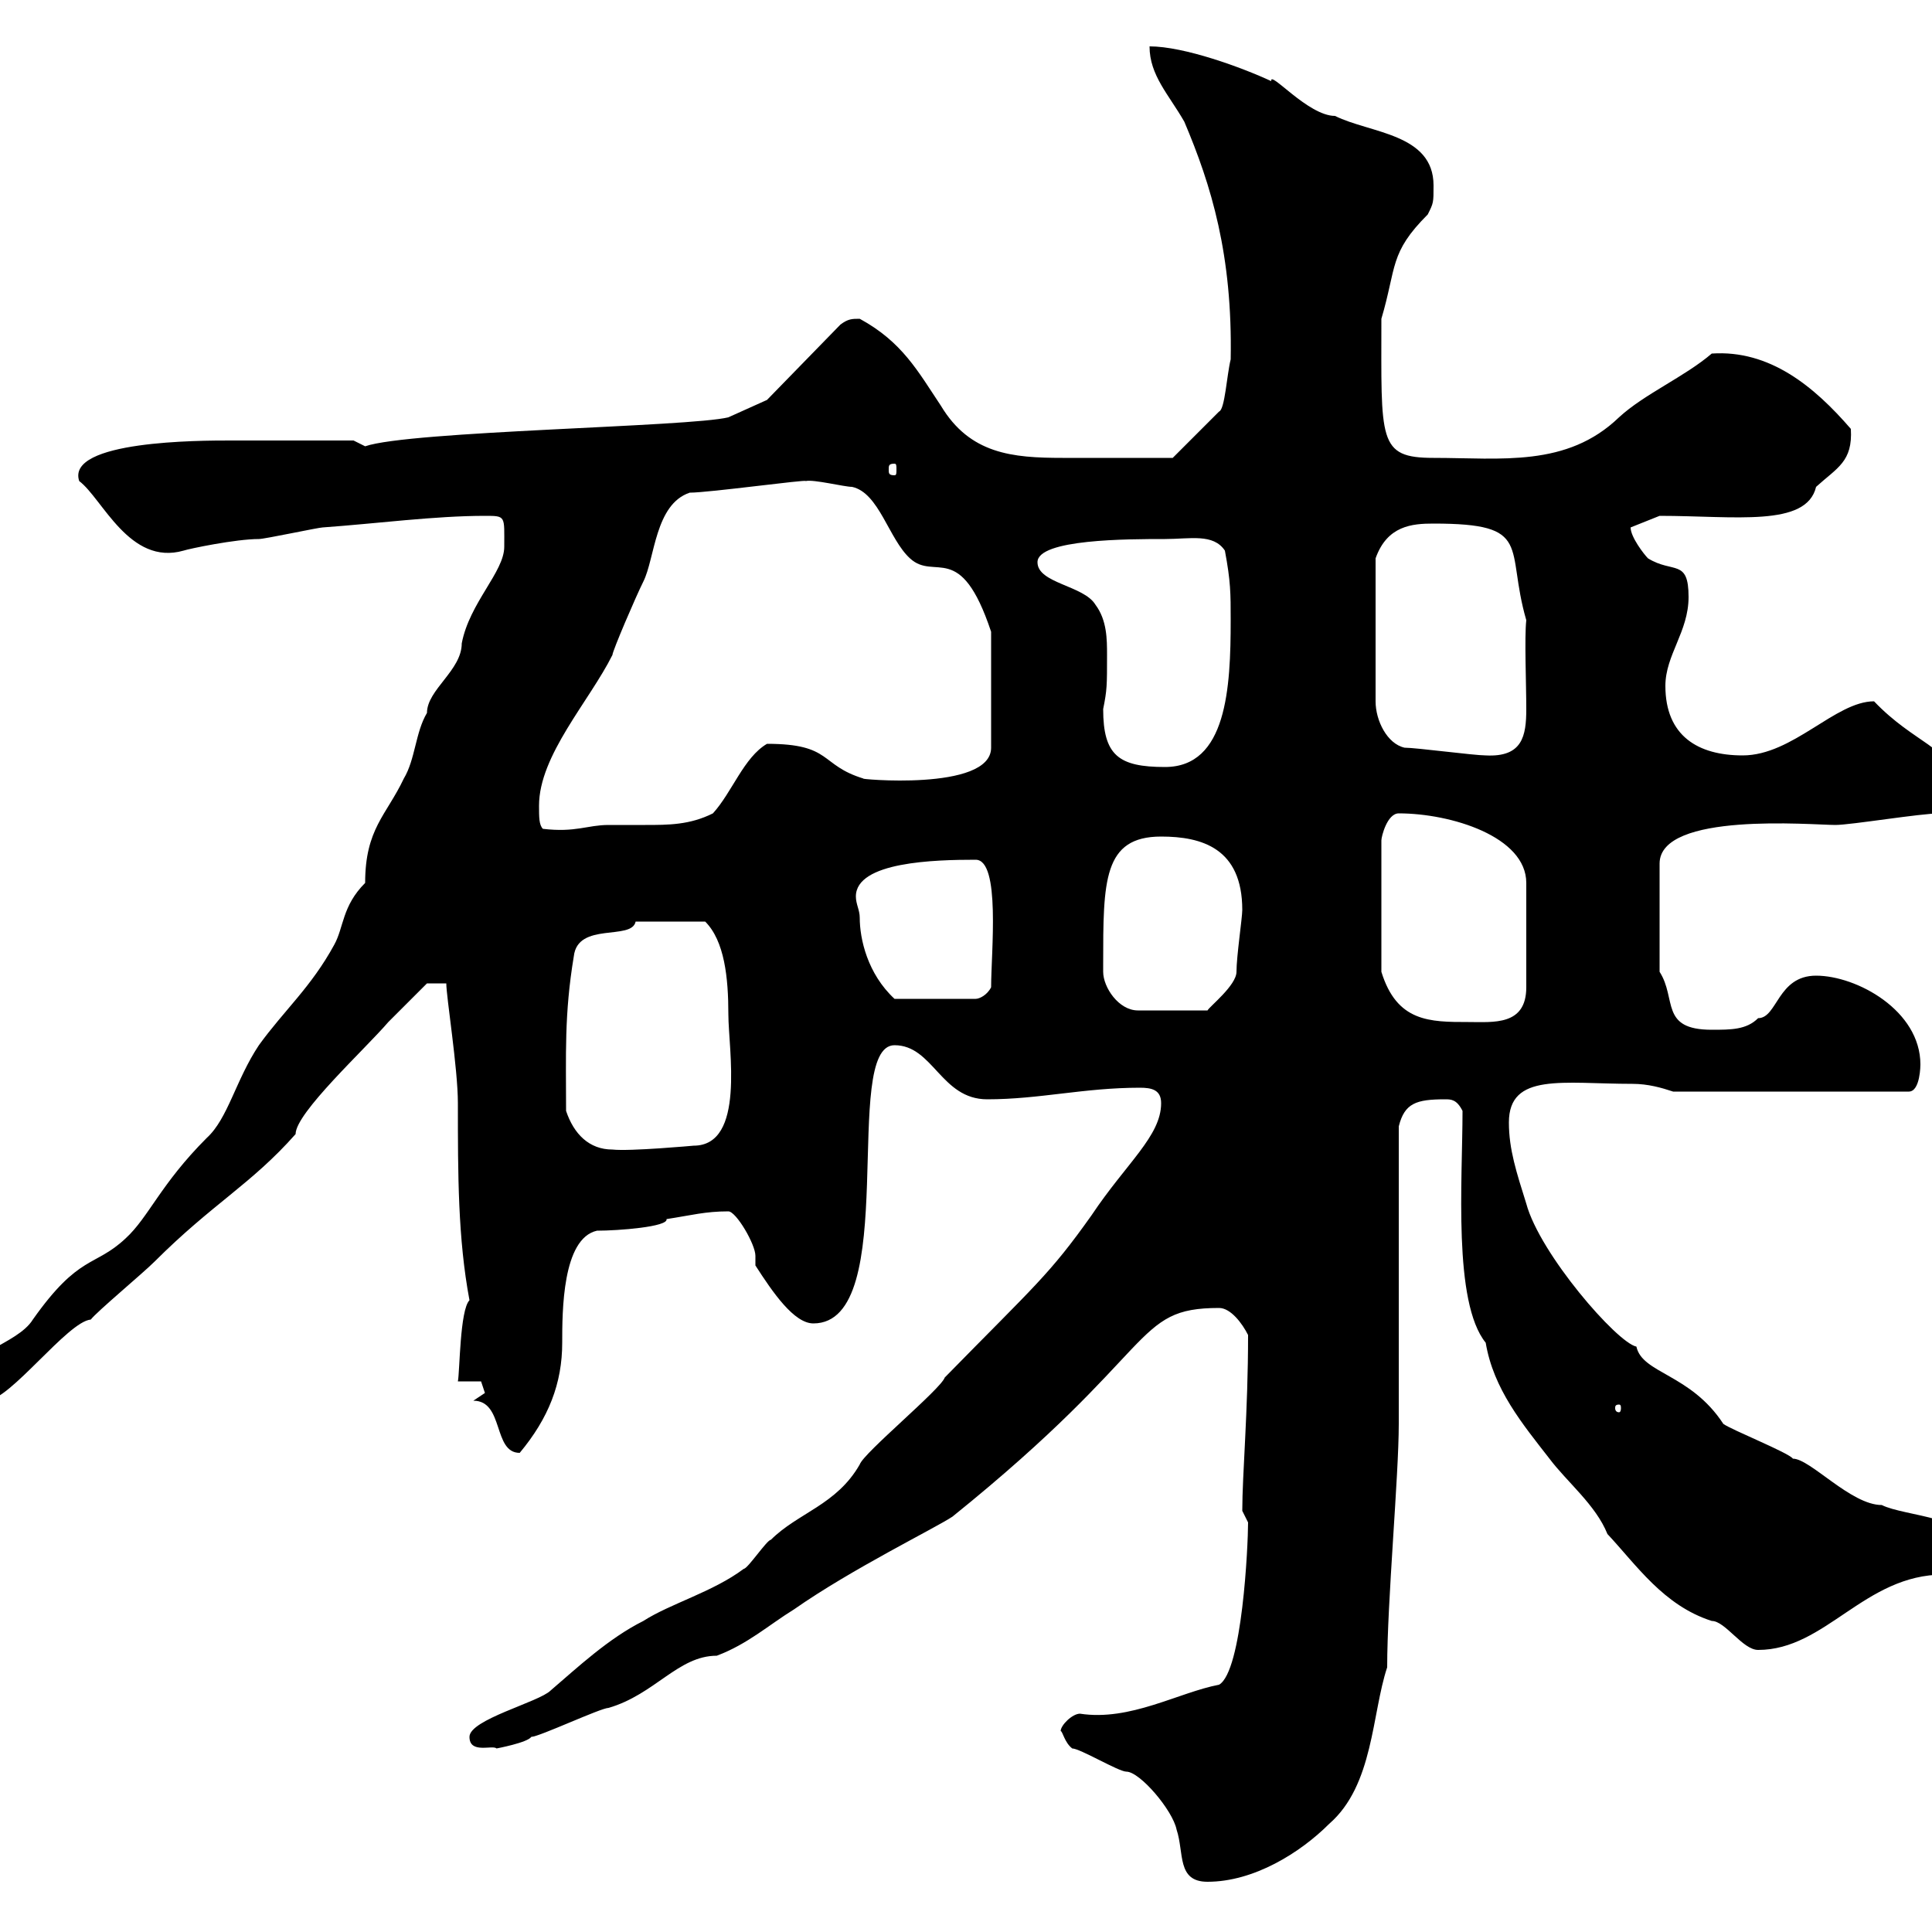 <svg xmlns="http://www.w3.org/2000/svg" xmlns:xlink="http://www.w3.org/1999/xlink" width="300" height="300"><path d="M164.70 268.80C165 268.80 165.30 270.60 166.50 271.50C167.70 271.50 173.70 275.10 174.90 275.10C177 275.10 182.10 281.10 182.70 284.10C183.90 287.70 182.70 292.20 187.50 292.20C194.70 292.20 201.90 287.70 206.40 283.20C213.30 277.20 213 266.10 215.40 258.90C215.40 248.70 217.20 229.20 217.20 221.10C217.20 213.90 217.20 182.10 217.20 174.90C218.10 171.30 219.90 170.70 224.40 170.70C225.30 170.70 226.20 170.70 227.10 172.50C227.10 183.30 225.60 202.20 230.70 208.50C231.90 215.70 236.40 221.10 240.60 226.50C243.30 230.10 247.80 233.70 249.60 238.20C254.10 243 258.30 249.30 265.80 251.70C267.90 251.70 270.60 256.20 273 256.20C283.50 256.20 289.50 244.50 301.80 244.50C303.60 243.60 306.60 243.60 306.60 240.90C306.60 235.50 295.80 235.50 292.20 233.70C287.40 233.70 281.10 226.50 278.40 226.50C277.80 225.60 268.80 222 267.60 221.10C262.50 213.30 255 213.30 254.10 209.10C251.10 208.50 239.10 194.70 237 186.90C235.50 182.10 234.30 178.50 234.30 174.30C234.30 166.50 242.70 168.30 253.50 168.30C255.90 168.30 258 168.90 259.80 169.50L296.40 169.50C298.20 169.50 298.20 165.30 298.20 165.30C298.20 156.90 288.30 151.50 282 151.50C276 151.50 276 158.10 273 158.10C271.20 159.90 268.80 159.90 265.80 159.90C257.70 159.90 260.40 155.10 257.70 150.90L257.70 134.10C257.70 126 281.40 128.10 285 128.10C287.40 128.10 298.20 126.30 301.20 126.30C303 125.10 303 123.30 303 120.90C303 116.10 297.30 115.50 291 108.90C285 108.90 278.40 117.30 270.60 117.30C263.70 117.30 258.60 114.30 258.60 106.50C258.60 101.70 262.20 98.10 262.20 92.70C262.20 86.70 259.80 89.10 255.90 86.70C255.30 86.10 253.20 83.40 253.20 81.90L257.70 80.10C269.40 80.10 280.50 81.90 282 75.60C285.30 72.60 287.70 71.70 287.40 66.60C281.70 60 274.80 54.30 265.80 54.90C261.60 58.50 255.30 61.20 251.40 64.80C243.30 72.60 233.10 71.10 222.60 71.10C213.90 71.10 214.50 68.40 214.50 49.50C216.90 41.40 215.70 39.30 221.70 33.30C222.60 31.50 222.60 31.50 222.60 28.80C222.60 20.70 212.70 20.70 207.30 18C203.10 18 197.10 10.80 197.40 12.60C192.90 10.50 183.90 7.20 178.50 7.20C178.50 11.70 181.50 14.70 183.90 18.90C188.10 28.80 191.40 39.60 191.10 55.80C190.50 58.20 190.20 63.60 189.30 63.90L182.10 71.10C179.70 71.10 170.40 71.10 165 71.10C157.20 71.10 150.60 70.50 146.10 63C142.50 57.60 140.10 53.10 133.50 49.50C132.30 49.50 131.70 49.50 130.50 50.40L119.10 62.10L113.10 64.80C107.10 66.30 63.60 66.90 56.70 69.30C56.70 69.30 54.90 68.40 54.90 68.40L35.70 68.40C31.20 68.40 10.20 68.40 12.30 74.70C15.90 77.40 20.10 87.90 28.50 85.50C29.40 85.20 36.60 83.70 40.20 83.70C41.10 83.70 49.50 81.90 50.10 81.90C58.50 81.30 67.50 80.10 75.30 80.10C78.60 80.10 78.30 80.10 78.30 84.90C78.30 88.80 72.90 93.60 71.70 99.90C71.70 104.10 66.30 107.10 66.30 110.70C64.50 113.70 64.50 117.90 62.70 120.90C60 126.60 56.70 128.70 56.70 137.10C53.10 140.70 53.40 144 51.90 146.70C48.30 153.30 44.10 156.90 40.20 162.30C36.60 167.70 35.40 173.70 32.10 176.70C24.90 183.90 23.10 189 19.50 192.30C14.70 196.80 12.30 194.70 5.10 204.90C2.70 208.80-6 210.30-5.70 214.50C-5.70 215.70-3 217.50-2.10 217.50C1.50 217.50 10.50 205.20 14.10 204.90C15 203.70 22.20 197.70 24 195.90C33 186.90 39 183.90 45.90 176.10C45.90 172.80 56.70 162.90 60.30 158.70C62.10 156.90 66.30 152.70 66.30 152.70L69.30 152.70C69.30 154.80 71.10 165.90 71.10 171.30C71.10 182.40 71.10 192.30 72.90 201.90C71.40 203.40 71.40 213 71.10 214.50L74.70 214.50C74.70 214.50 75.30 216.30 75.30 216.30C75.30 216.30 73.50 217.50 73.50 217.50C78.30 217.50 76.50 225.60 80.70 225.60C85.20 220.20 87.30 214.80 87.30 208.50C87.30 203.70 87.30 192.30 92.70 191.10C96 191.10 103.80 190.50 103.50 189.30C107.40 188.70 109.50 188.10 113.10 188.10C114.30 188.10 117.30 193.20 117.30 195C117.30 195.30 117.30 196.20 117.30 196.50C120 200.70 123.30 205.50 126.30 205.50C140.10 205.50 130.50 162.30 138.90 162.30C144.90 162.30 146.10 170.70 153.30 170.70C161.40 170.70 168.30 168.90 177 168.90C178.80 168.90 180.30 169.20 180.30 171.30C180.30 176.40 174.90 180.60 169.50 188.70C162.90 198 160.80 199.50 146.70 213.90C146.10 215.70 134.10 225.60 133.50 227.40C129.90 233.70 123.90 234.90 119.70 239.10C119.10 239.10 116.10 243.60 115.50 243.60C110.70 247.20 104.10 249 99.90 251.70C94.50 254.40 89.70 258.90 85.50 262.50C83.70 264.30 72.90 267 72.90 269.70C72.90 272.40 76.50 270.90 77.10 271.50C77.10 271.50 81.90 270.60 82.50 269.70C83.70 269.70 93.30 265.20 94.50 265.20C101.70 263.10 105.30 257.10 111.30 257.10C116.10 255.30 119.40 252.30 123.30 249.90C132.30 243.60 145.20 237.30 147.90 235.50C180.30 209.40 175.80 203.10 189.30 203.10C191.10 203.10 192.90 205.50 193.80 207.30C193.80 219.30 192.90 228.90 192.90 234.60C192.90 234.60 193.80 236.40 193.80 236.40C193.80 240 192.90 259.50 189.30 261.60C183 262.80 175.50 267.30 167.70 266.10C166.50 266.10 164.70 267.90 164.70 268.80ZM251.40 218.10C251.70 218.10 251.70 218.40 251.70 218.70C251.70 218.70 251.70 219.30 251.40 219.30C250.80 219.30 250.80 218.70 250.80 218.70C250.80 218.40 250.80 218.10 251.40 218.10ZM87.90 172.50C87.90 163.80 87.60 157.50 89.10 148.50C89.70 143.10 98.10 146.10 98.70 143.10L109.50 143.10C112.50 146.10 113.10 151.80 113.10 157.50C113.10 162.90 115.80 177.90 107.70 177.90C107.70 177.90 97.80 178.80 95.10 178.50C91.50 178.50 89.10 176.10 87.90 172.50ZM217.20 126.30C225.30 126.30 237 129.90 237 137.10L237 153.30C237 159.30 231.90 158.70 228 158.70C222 158.70 216.90 158.70 214.50 150.90L214.50 130.50C214.50 129.90 215.40 126.30 217.20 126.30ZM171.30 150.90C171.30 150.90 171.30 149.70 171.30 149.70C171.30 136.80 171.30 129.90 180.30 129.90C186.60 129.90 192.90 131.70 192.90 141.30C192.90 142.50 192 148.50 192 150.90C192 153 187.80 156.30 187.50 156.90L176.70 156.90C173.70 156.90 171.30 153.30 171.30 150.90ZM133.50 142.50C133.50 141.30 132.90 140.40 132.90 139.20C132.90 133.80 145.20 133.50 151.50 133.50C155.40 133.50 153.90 147.90 153.90 153.30C153.30 154.50 152.10 155.10 151.50 155.10L138.90 155.10C134.70 151.20 133.50 145.80 133.50 142.50ZM83.70 125.10C83.70 117.30 91.50 108.90 95.10 101.70C95.10 101.10 98.70 92.70 99.90 90.30C101.70 86.70 101.70 78.30 107.10 76.50C110.10 76.50 125.40 74.40 125.10 74.70C126.30 74.40 131.10 75.60 132.30 75.60C136.50 76.50 138 83.70 141.30 86.70C145.20 90.30 149.10 83.70 153.90 98.10L153.90 116.10C153.90 123 132.60 120.90 134.10 120.90C127.20 118.80 129.30 115.50 119.10 115.50C115.50 117.60 113.70 123 110.70 126.30C107.10 128.10 103.80 128.10 100.20 128.10C98.40 128.10 96.30 128.10 94.50 128.10C91.20 128.10 89.40 129.30 84.30 128.70C83.70 128.10 83.70 126.90 83.70 125.10ZM171.30 110.10C171.90 107.10 171.90 106.50 171.90 101.70C171.90 99.30 171.90 96.30 170.10 93.90C168.30 90.90 161.10 90.60 161.10 87.30C161.10 83.70 175.20 83.70 180.90 83.70C184.80 83.70 188.40 82.80 190.20 85.50C191.10 90.30 191.10 92.10 191.10 96.30C191.10 106.80 190.50 119.10 180.90 119.10C173.70 119.10 171.30 117.30 171.30 110.10ZM218.10 116.10C215.40 115.50 213.60 111.90 213.60 108.90L213.60 86.70C215.40 81.60 219.30 81.30 222.60 81.30C238.20 81.30 233.70 84.90 237 96.30C236.70 99 237 106.20 237 110.10C237 114.30 236.40 117.60 230.70 117.30C228.90 117.30 219.90 116.10 218.10 116.10ZM138.90 72C139.20 72 139.20 72.30 139.20 72.90C139.20 73.50 139.20 73.80 138.90 73.80C138 73.80 138 73.50 138 72.90C138 72.30 138 72 138.90 72Z"/></svg>